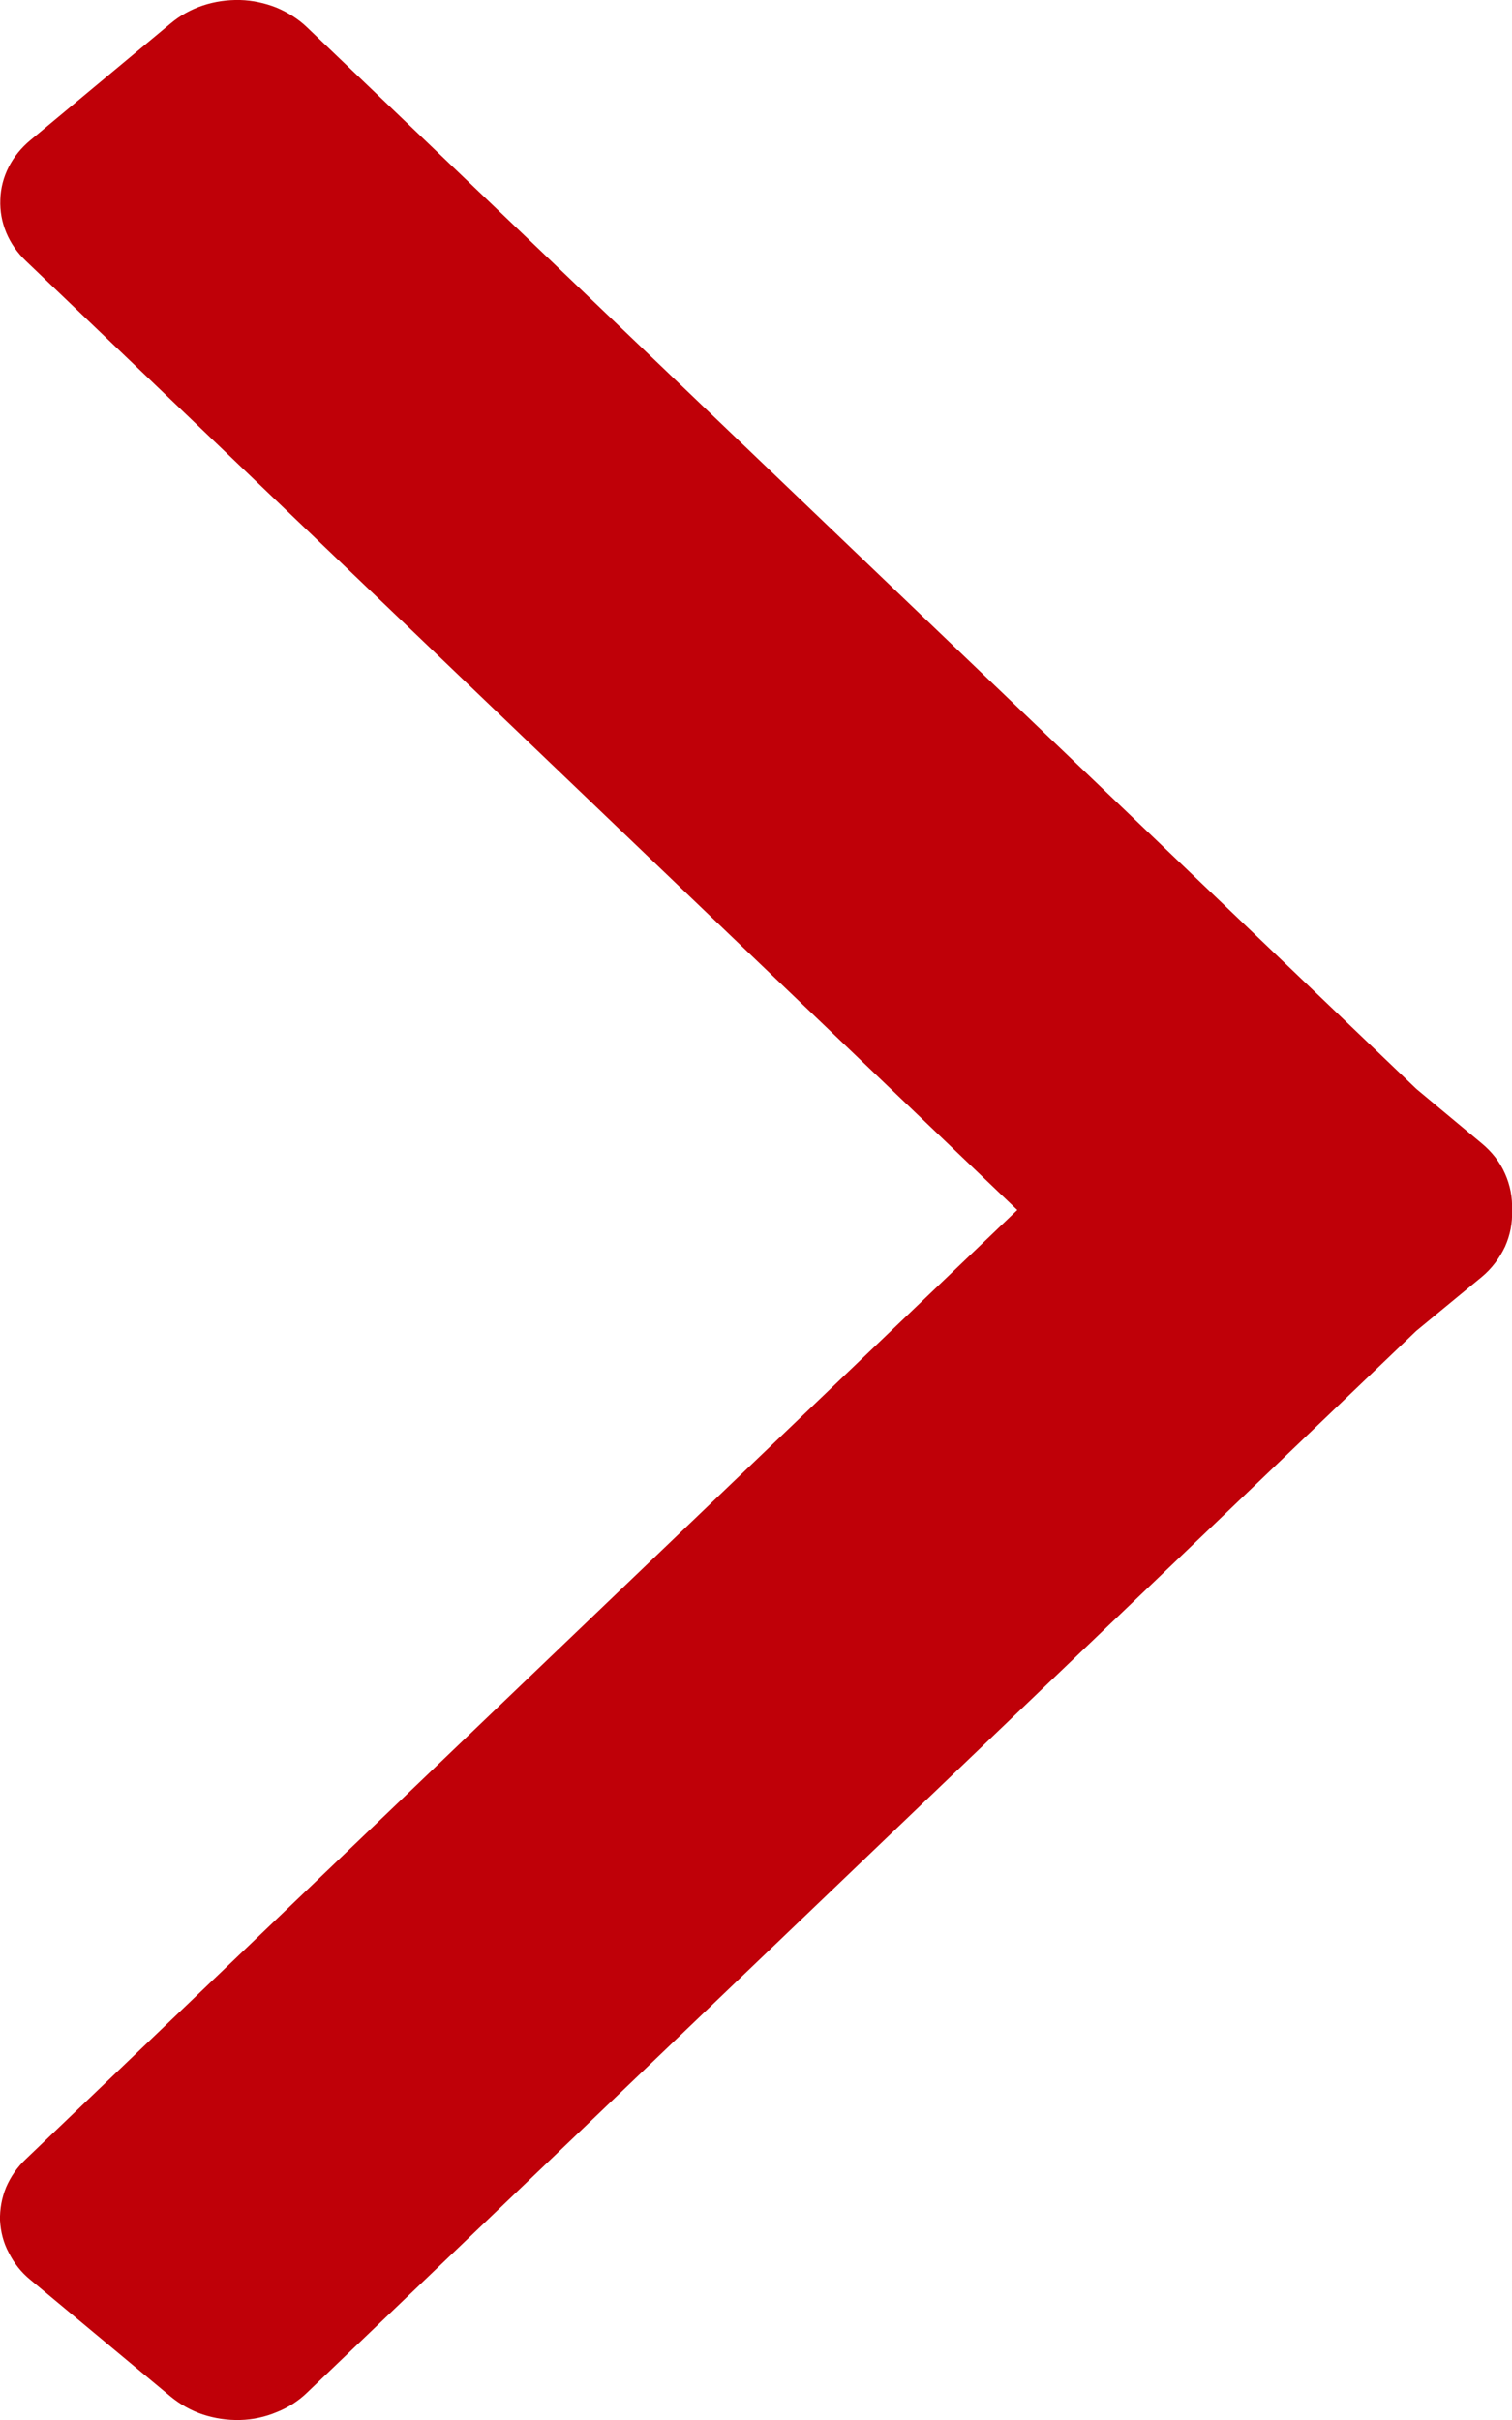 <svg width="5" height="8" viewBox="0 0 5 8" fill="none" xmlns="http://www.w3.org/2000/svg">
<path d="M1.015 7.91C0.987 7.937 0.953 7.959 0.915 7.974C0.877 7.99 0.836 7.999 0.794 8C0.752 8.001 0.711 7.995 0.671 7.982C0.632 7.969 0.597 7.949 0.566 7.924L0.101 7.537C0.07 7.512 0.046 7.481 0.029 7.447C0.011 7.414 0.002 7.377 0 7.34C-0.001 7.303 0.006 7.265 0.02 7.231C0.035 7.196 0.057 7.164 0.086 7.137L3.364 4L0.086 0.863C0.028 0.808 -0.002 0.735 0.001 0.66C0.003 0.585 0.039 0.514 0.101 0.463L0.566 0.076C0.596 0.051 0.632 0.031 0.671 0.018C0.71 0.005 0.752 -0.001 0.794 0C0.835 0.001 0.876 0.01 0.914 0.025C0.952 0.041 0.987 0.063 1.015 0.09L4.684 3.6L4.899 3.779C4.933 3.807 4.96 3.841 4.977 3.88C4.994 3.918 5.002 3.959 5 4.001C5.002 4.042 4.994 4.083 4.977 4.121C4.959 4.159 4.933 4.194 4.899 4.222L4.683 4.4L1.015 7.91Z" fill="#BF0008"/>
</svg>
